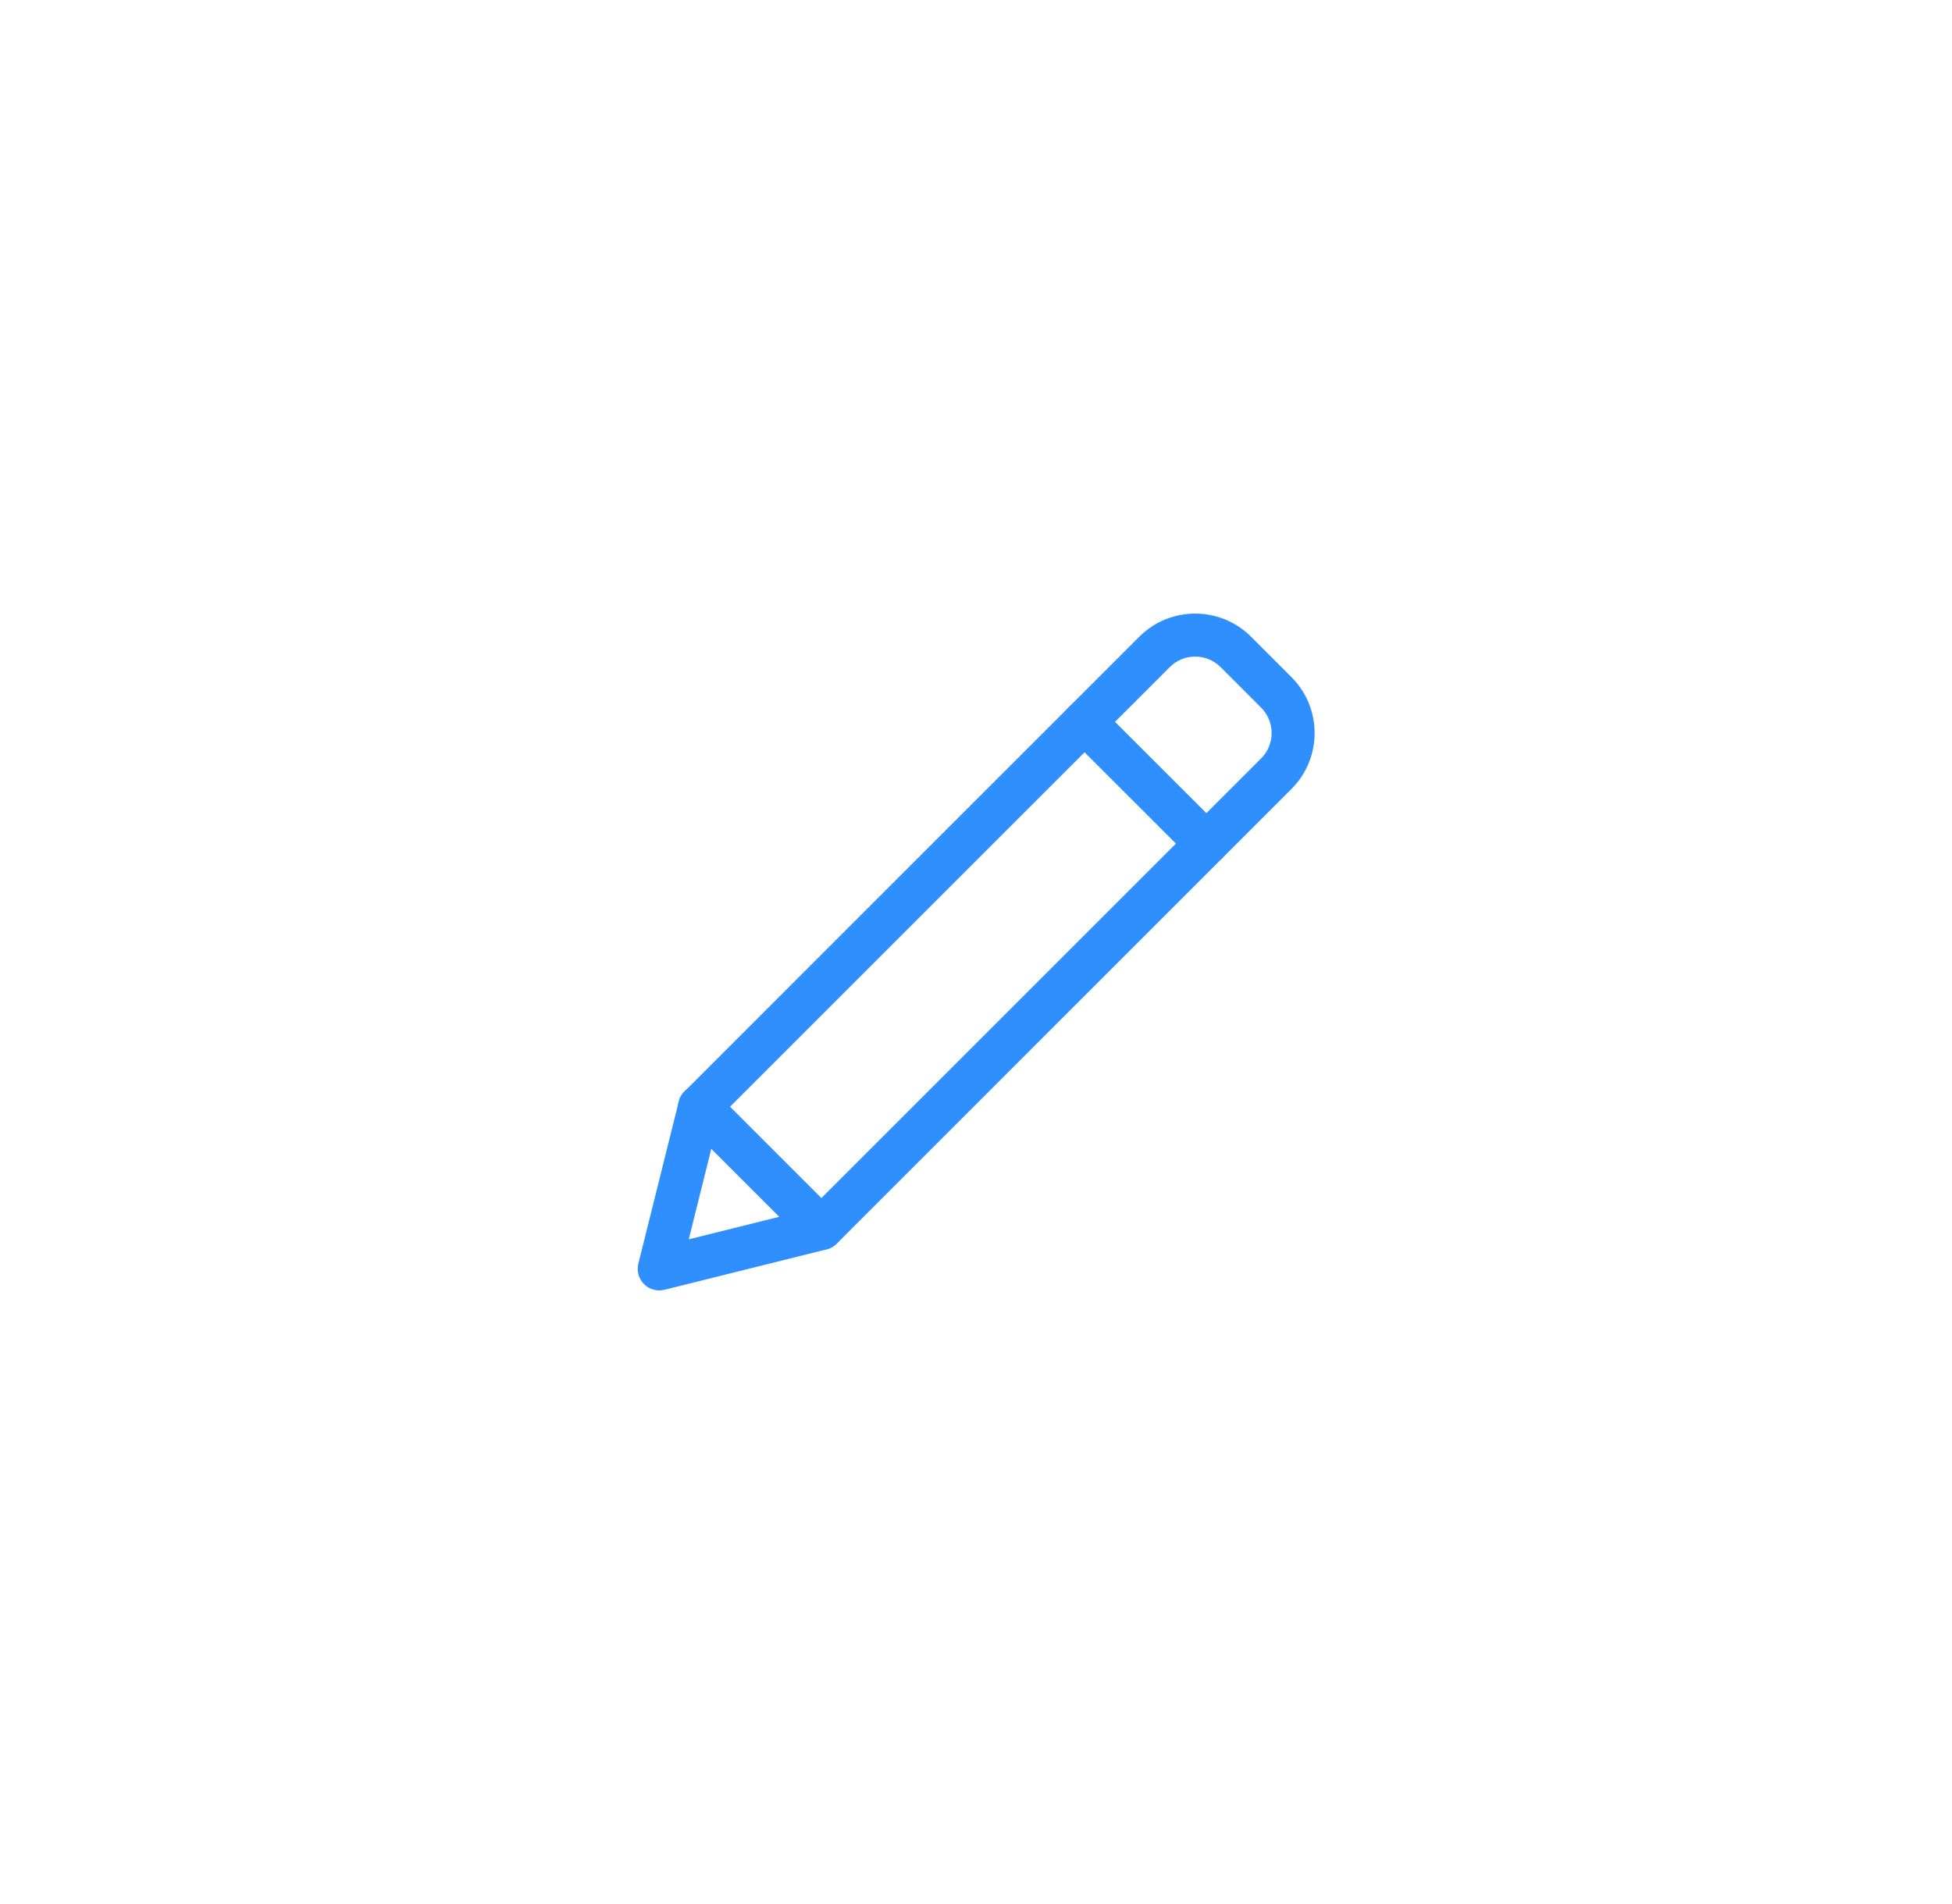 <svg width="41" height="40" viewBox="0 0 41 40" fill="none" xmlns="http://www.w3.org/2000/svg">
<g filter="url(#filter0_d_102_4244)">
<rect x="4.5" y="2" width="32" height="32" rx="16" fill="white"/>
<path d="M13.846 25.109C13.728 25.109 13.612 25.063 13.527 24.977C13.415 24.865 13.37 24.702 13.408 24.548L14.257 21.141C14.277 21.062 14.318 20.989 14.376 20.931L23.931 11.375C24.577 10.729 25.629 10.729 26.276 11.375L27.128 12.228C27.774 12.874 27.774 13.926 27.128 14.572L17.573 24.128C17.515 24.186 17.442 24.227 17.363 24.247L13.956 25.096C13.919 25.105 13.883 25.109 13.846 25.109ZM15.103 21.481L14.467 24.036L17.022 23.4L26.489 13.933C26.783 13.639 26.783 13.161 26.489 12.867L25.637 12.014C25.342 11.72 24.864 11.721 24.571 12.014L15.103 21.481ZM17.253 23.808H17.259H17.253Z" fill="#308FFF"/>
<path d="M25.338 16.175C25.223 16.175 25.107 16.131 25.019 16.042L22.461 13.485C22.284 13.308 22.284 13.021 22.461 12.845C22.637 12.668 22.924 12.668 23.1 12.845L25.659 15.403C25.835 15.58 25.835 15.866 25.659 16.043C25.569 16.131 25.453 16.175 25.338 16.175Z" fill="#308FFF"/>
<path d="M17.252 24.26C17.137 24.26 17.021 24.216 16.933 24.128L14.375 21.57C14.198 21.393 14.198 21.107 14.375 20.93C14.551 20.753 14.838 20.753 15.014 20.93L17.572 23.488C17.749 23.665 17.749 23.951 17.572 24.128C17.484 24.216 17.368 24.26 17.252 24.26Z" fill="#308FFF"/>
</g>
<defs>
<filter id="filter0_d_102_4244" x="0.5" y="0" width="40" height="40" filterUnits="userSpaceOnUse" color-interpolation-filters="sRGB">
<feFlood flood-opacity="0" result="BackgroundImageFix"/>
<feColorMatrix in="SourceAlpha" type="matrix" values="0 0 0 0 0 0 0 0 0 0 0 0 0 0 0 0 0 0 127 0" result="hardAlpha"/>
<feOffset dy="2"/>
<feGaussianBlur stdDeviation="2"/>
<feComposite in2="hardAlpha" operator="out"/>
<feColorMatrix type="matrix" values="0 0 0 0 0 0 0 0 0 0 0 0 0 0 0 0 0 0 0.15 0"/>
<feBlend mode="normal" in2="BackgroundImageFix" result="effect1_dropShadow_102_4244"/>
<feBlend mode="normal" in="SourceGraphic" in2="effect1_dropShadow_102_4244" result="shape"/>
</filter>
</defs>
</svg>
